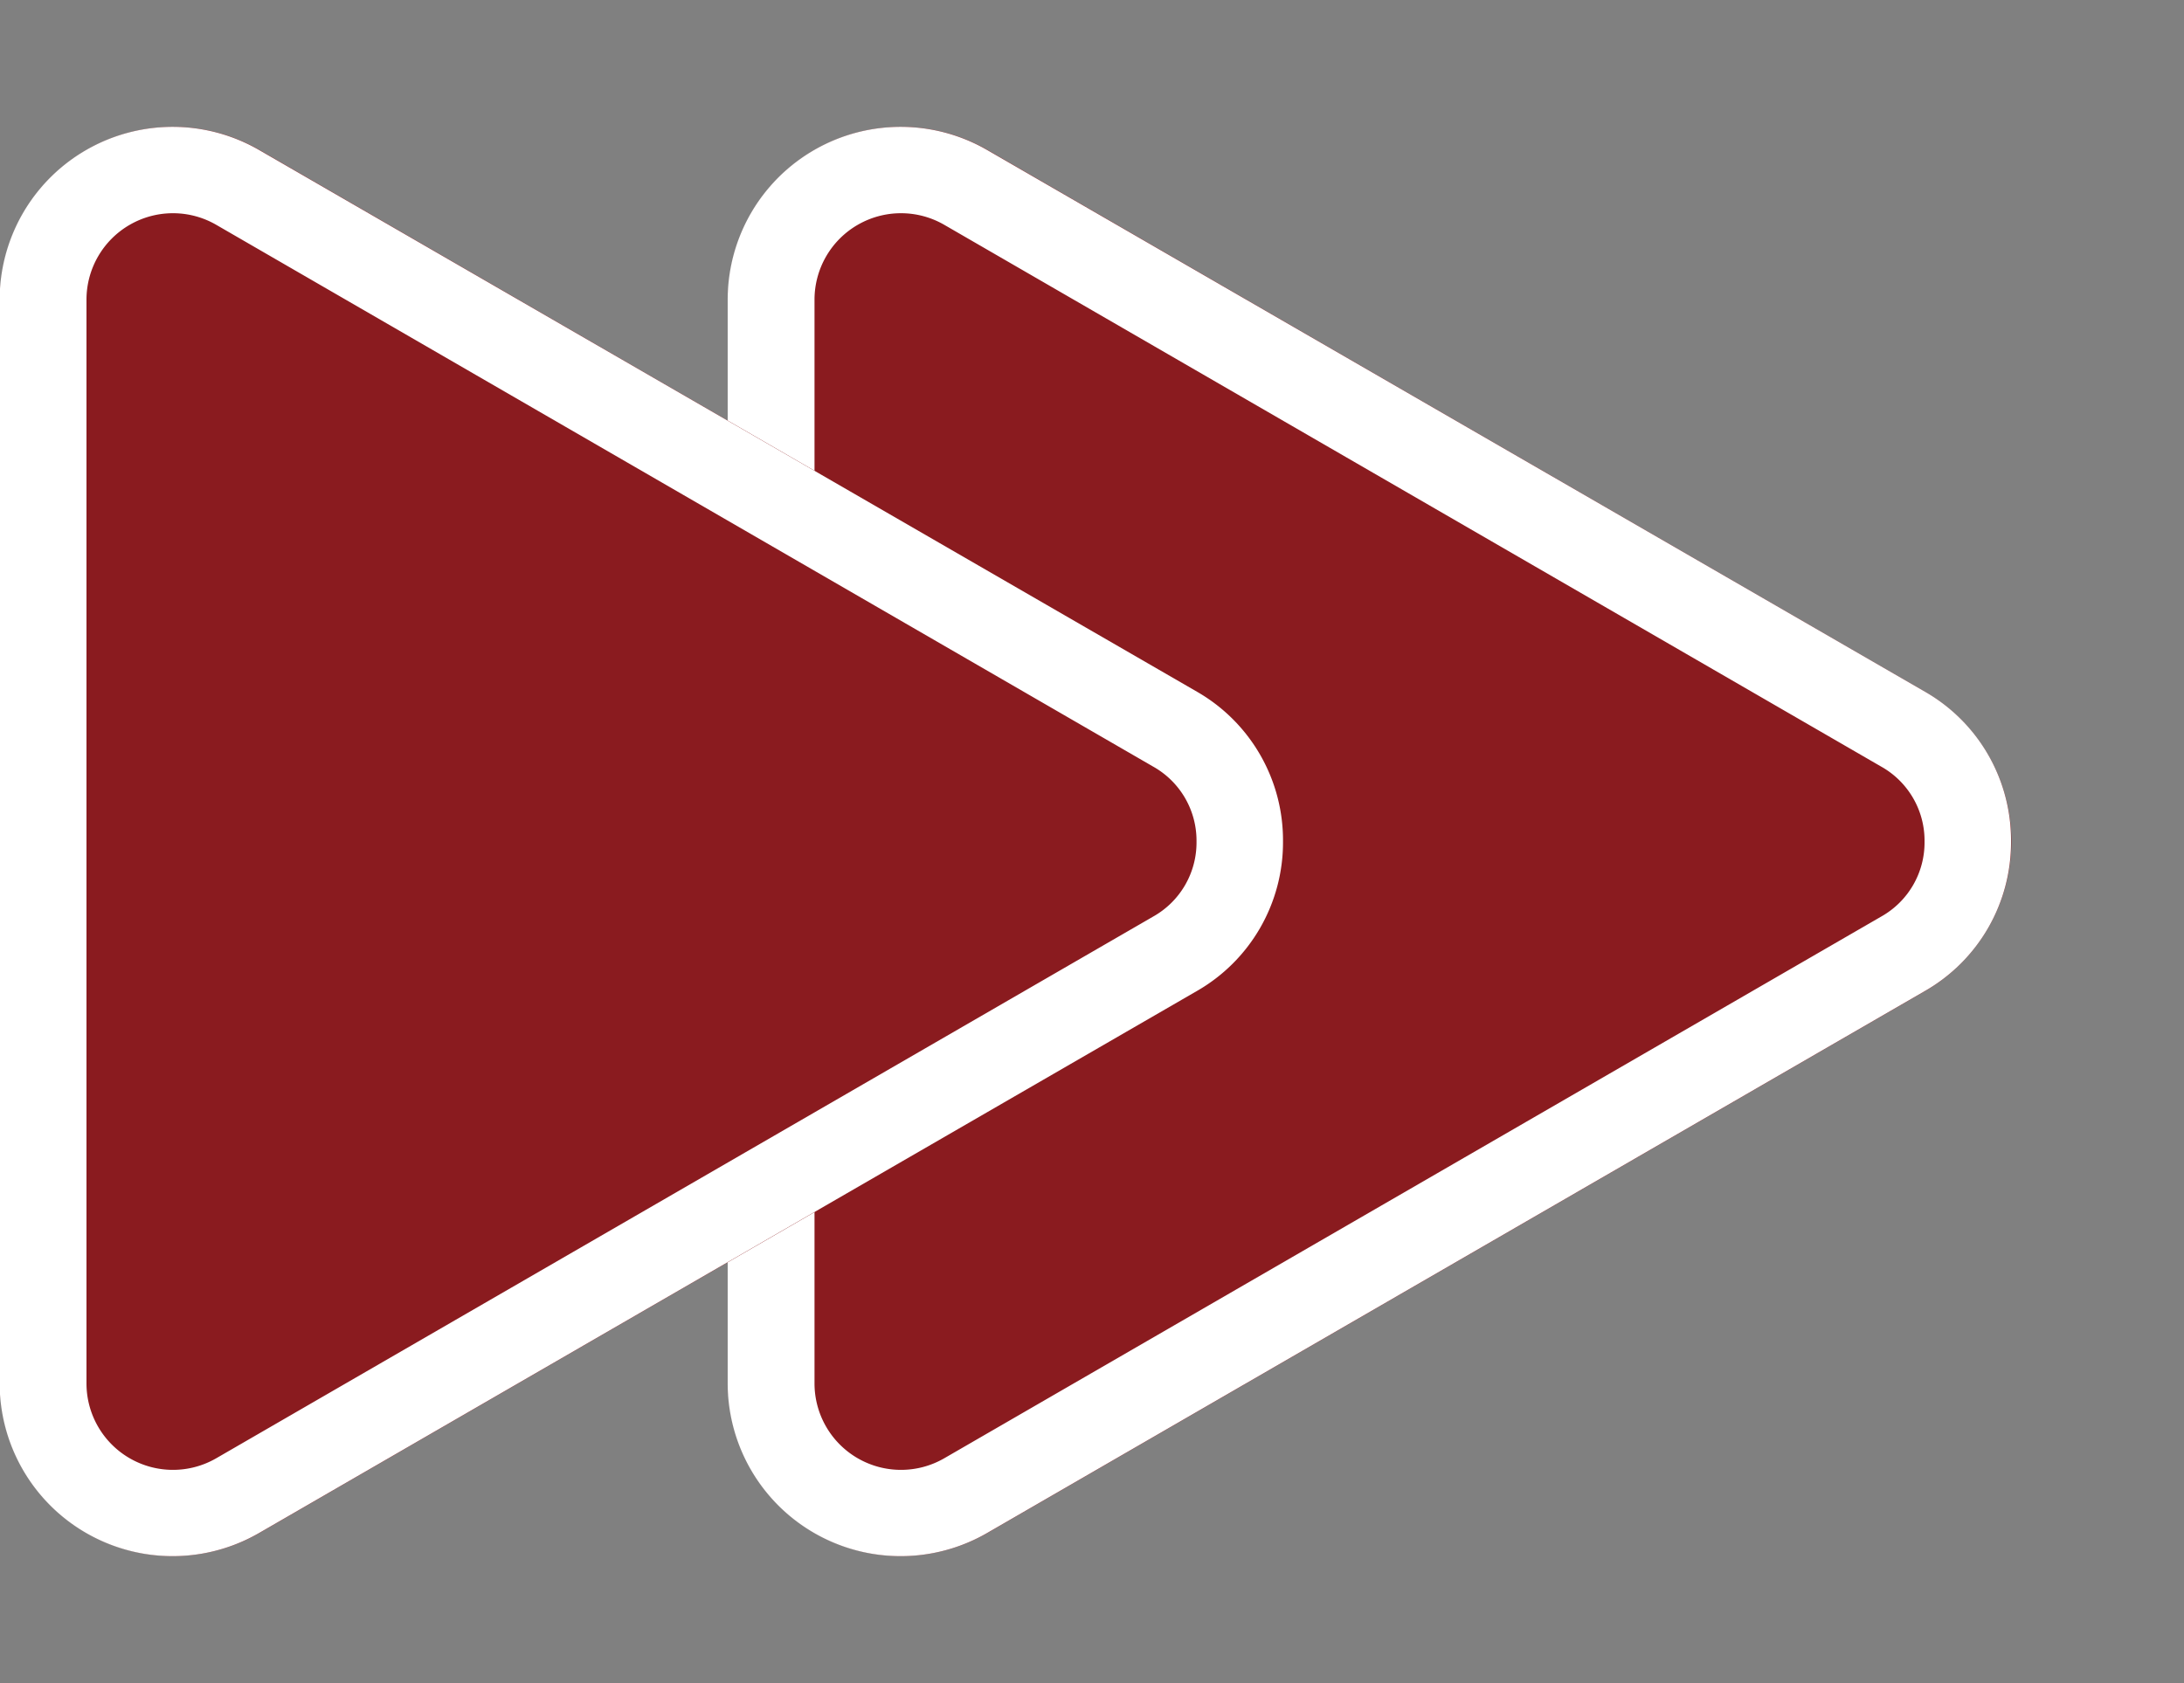 <?xml version="1.0" encoding="UTF-8"?> <svg xmlns="http://www.w3.org/2000/svg" width="25.253" height="19.466" viewBox="0 0 25.253 19.466"><rect x="0" y="0" width="25.253" height="19.466" fill="#808080" stroke="none"/><g id="Groupe_139" data-name="Groupe 139" transform="translate(-281.501 -3355.867)"><path id="Polygone_7" data-name="Polygone 7" d="M8,2.995a2,2,0,0,1,3.463,0l6.266,10.839a2,2,0,0,1-1.731,3H3.466a2,2,0,0,1-1.731-3Z" transform="translate(306.754 3355.867) rotate(90)" fill="#8a1b1f"></path><path id="Polygone_7_-_Contour" data-name="Polygone 7 - Contour" d="M9.733,3a.982.982,0,0,0-.866.5L2.6,14.335a1,1,0,0,0,.866,1.5H16a1,1,0,0,0,.866-1.5L10.6,3.5A.982.982,0,0,0,9.733,3m0-1a1.981,1.981,0,0,1,1.731,1l6.266,10.839a2,2,0,0,1-1.731,3H3.466a2,2,0,0,1-1.731-3L8,2.995A1.981,1.981,0,0,1,9.733,2Z" transform="translate(306.754 3355.867) rotate(90)" fill="#fff"></path><path id="Polygone_8" data-name="Polygone 8" d="M8,2.995a2,2,0,0,1,3.463,0l6.266,10.839a2,2,0,0,1-1.731,3H3.466a2,2,0,0,1-1.731-3Z" transform="translate(298.336 3355.867) rotate(90)" fill="#8a1b1f"></path><path id="Polygone_8_-_Contour" data-name="Polygone 8 - Contour" d="M9.733,3a.982.982,0,0,0-.866.5L2.6,14.335a1,1,0,0,0,.866,1.5H16a1,1,0,0,0,.866-1.5L10.6,3.5A.982.982,0,0,0,9.733,3m0-1a1.981,1.981,0,0,1,1.731,1l6.266,10.839a2,2,0,0,1-1.731,3H3.466a2,2,0,0,1-1.731-3L8,2.995A1.981,1.981,0,0,1,9.733,2Z" transform="translate(298.336 3355.867) rotate(90)" fill="#fff"></path></g></svg> 